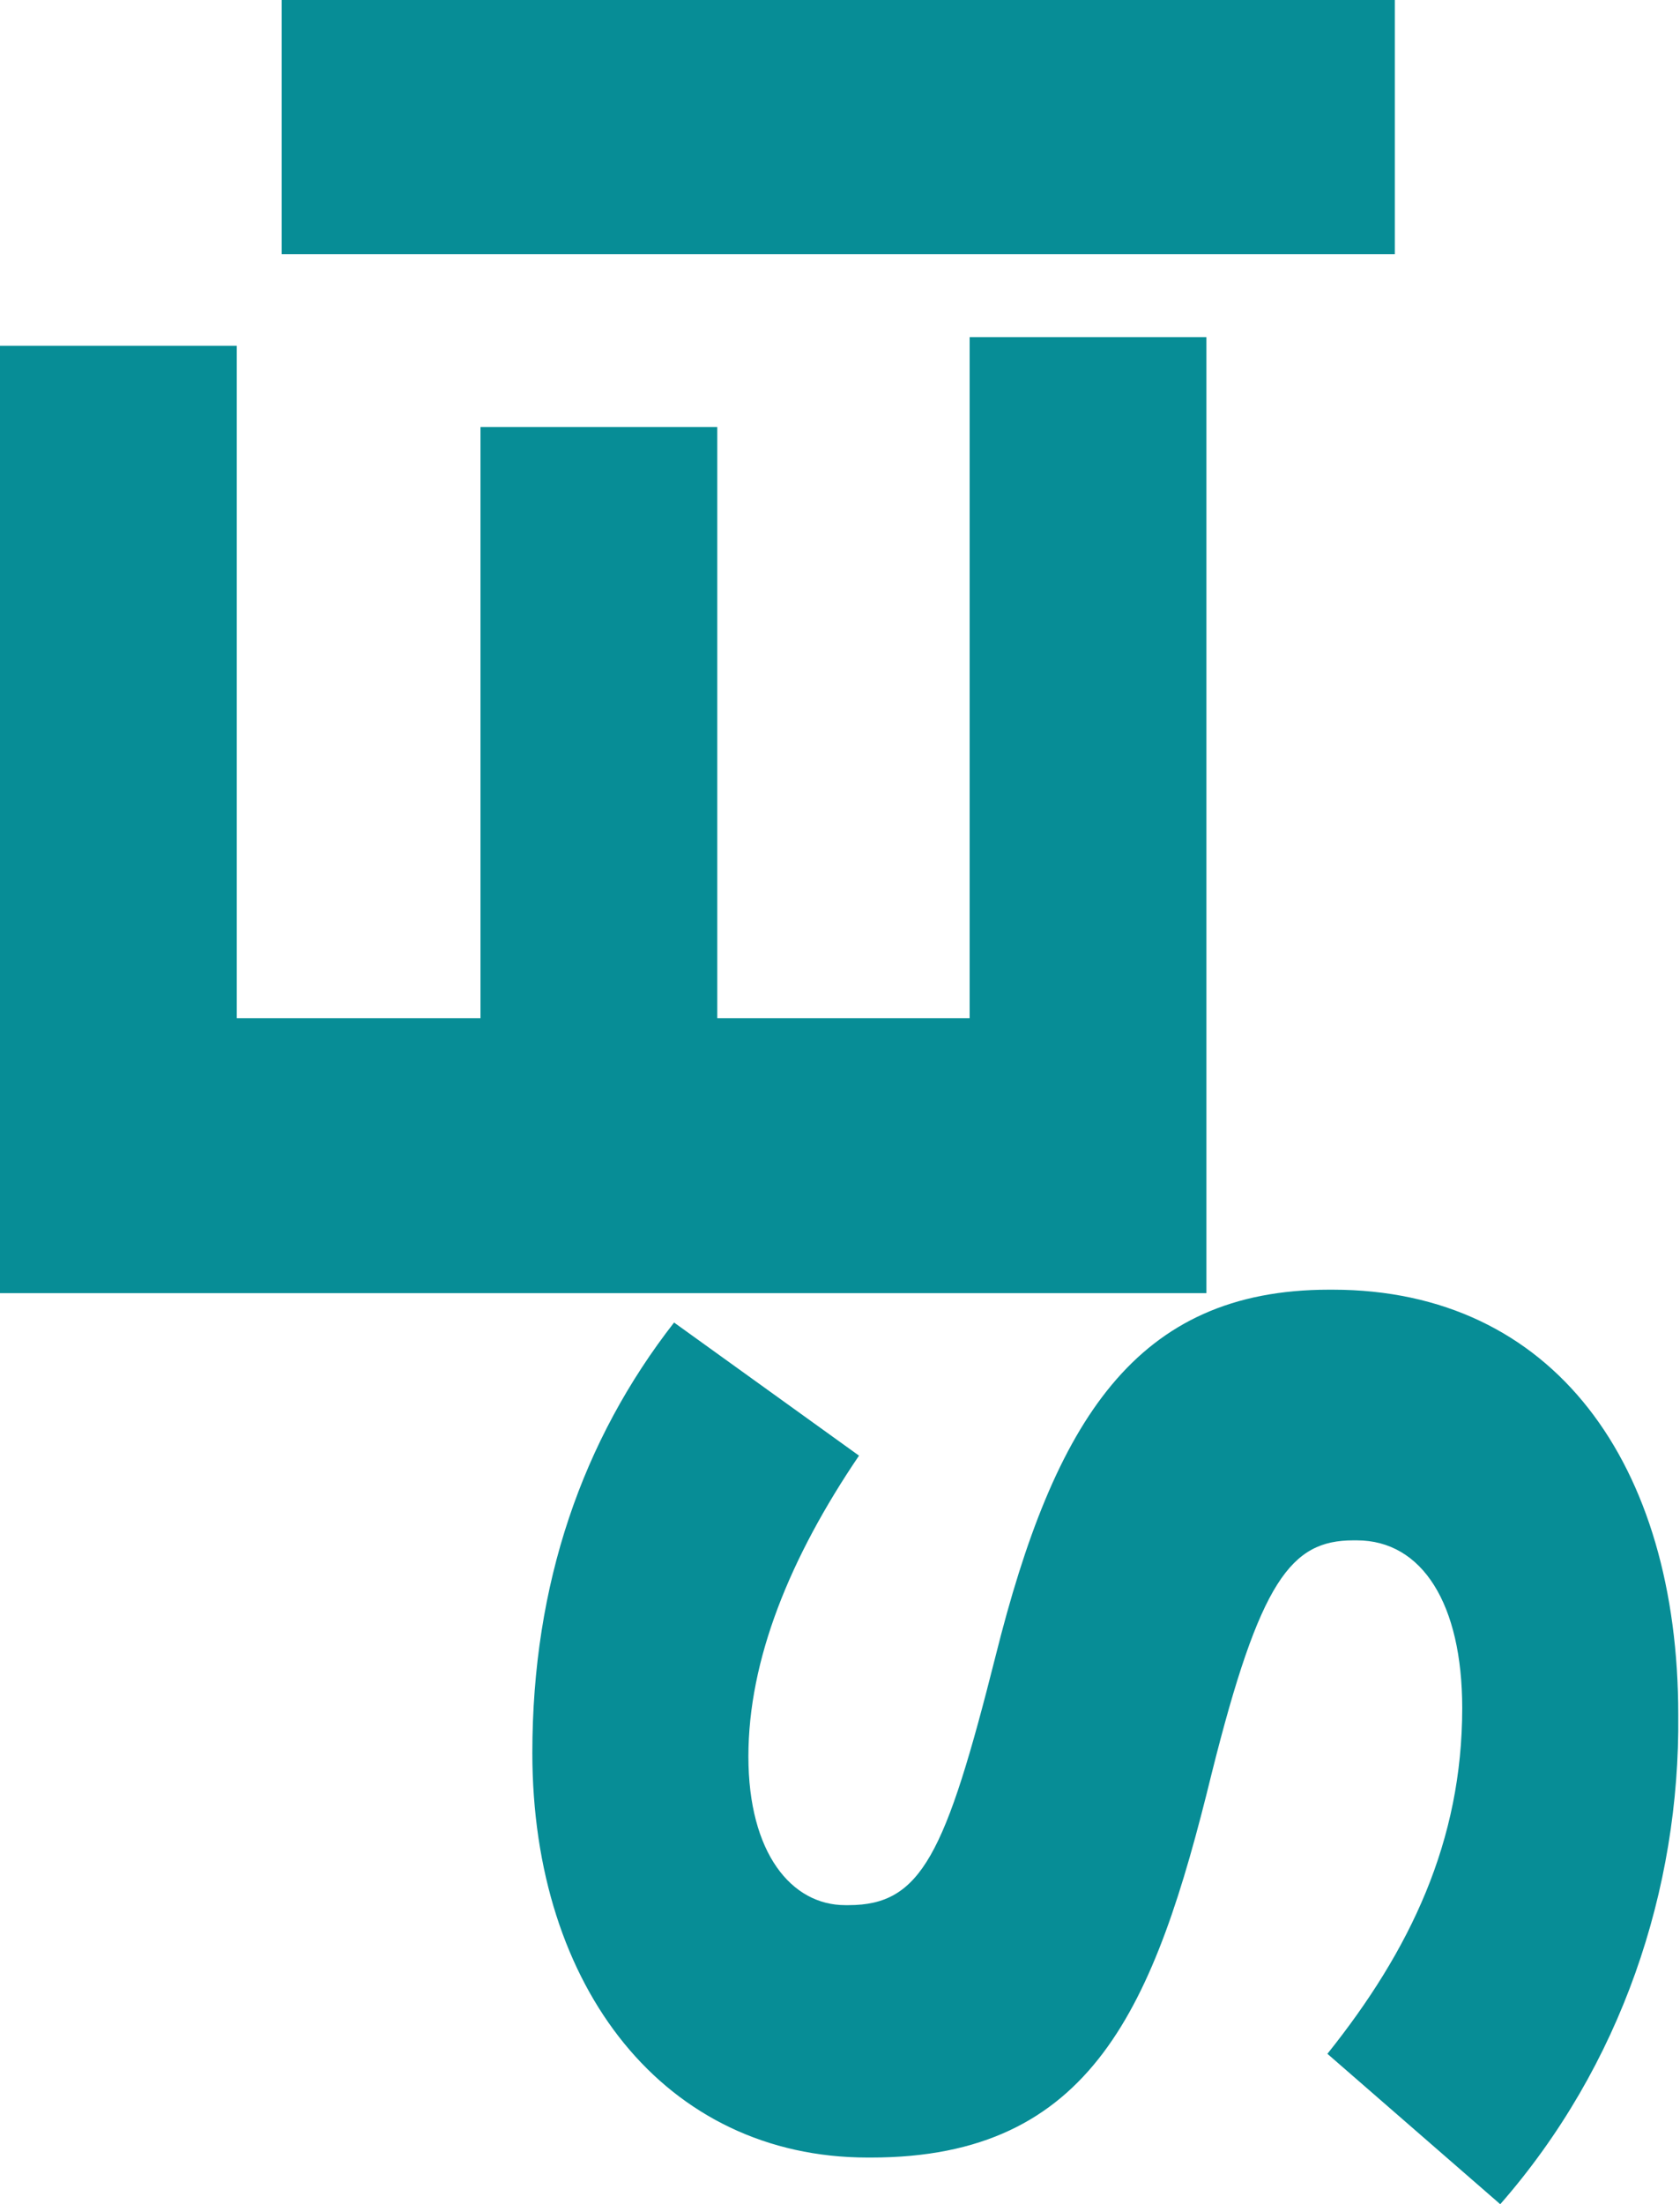 <?xml version="1.0" encoding="utf-8"?>
<!-- Generator: Adobe Illustrator 24.0.3, SVG Export Plug-In . SVG Version: 6.00 Build 0)  -->
<svg version="1.1" id="Layer_1" xmlns="http://www.w3.org/2000/svg" xmlns:xlink="http://www.w3.org/1999/xlink" x="0px" y="0px"
	 viewBox="0 0 97.2 127.5" style="enable-background:new 0 0 97.2 127.5;" xml:space="preserve">
<style type="text/css">
	.st0{fill:#078D96;}
</style>
<path class="st0" d="M86.8,127.5l-10-8.7c4.8-6,7.8-12.3,7.8-20c0-6-2.3-9.7-6.1-9.7h-0.2c-3.6,0-5.4,2.3-8.2,13.5
	c-3.3,13.5-6.9,22.2-19.7,22.2h-0.2c-11.7,0-19.4-9.8-19.4-23.4c0-9.8,2.9-18.1,8.2-24.9l10.7,7.7c-4,5.9-6.4,11.8-6.4,17.4
	c0,5.6,2.5,8.6,5.6,8.6h0.2c4.2,0,5.6-2.9,8.5-14.4c3.4-13.6,8.1-21.2,19.3-21.2h0.2c12.8,0,20,10.1,20,24.6
	C97.2,109.3,93.8,119.5,86.8,127.5"/>
<polygon class="st0" points="0,74.8 0,20 13.7,20 13.7,58.9 27.8,58.9 27.8,24.7 41.5,24.7 41.5,58.9 56.1,58.9 56.1,19.5 
	69.8,19.5 69.8,74.8 "/>
<rect x="16.3" class="st0" width="64.4" height="14.7"/>
</svg>
